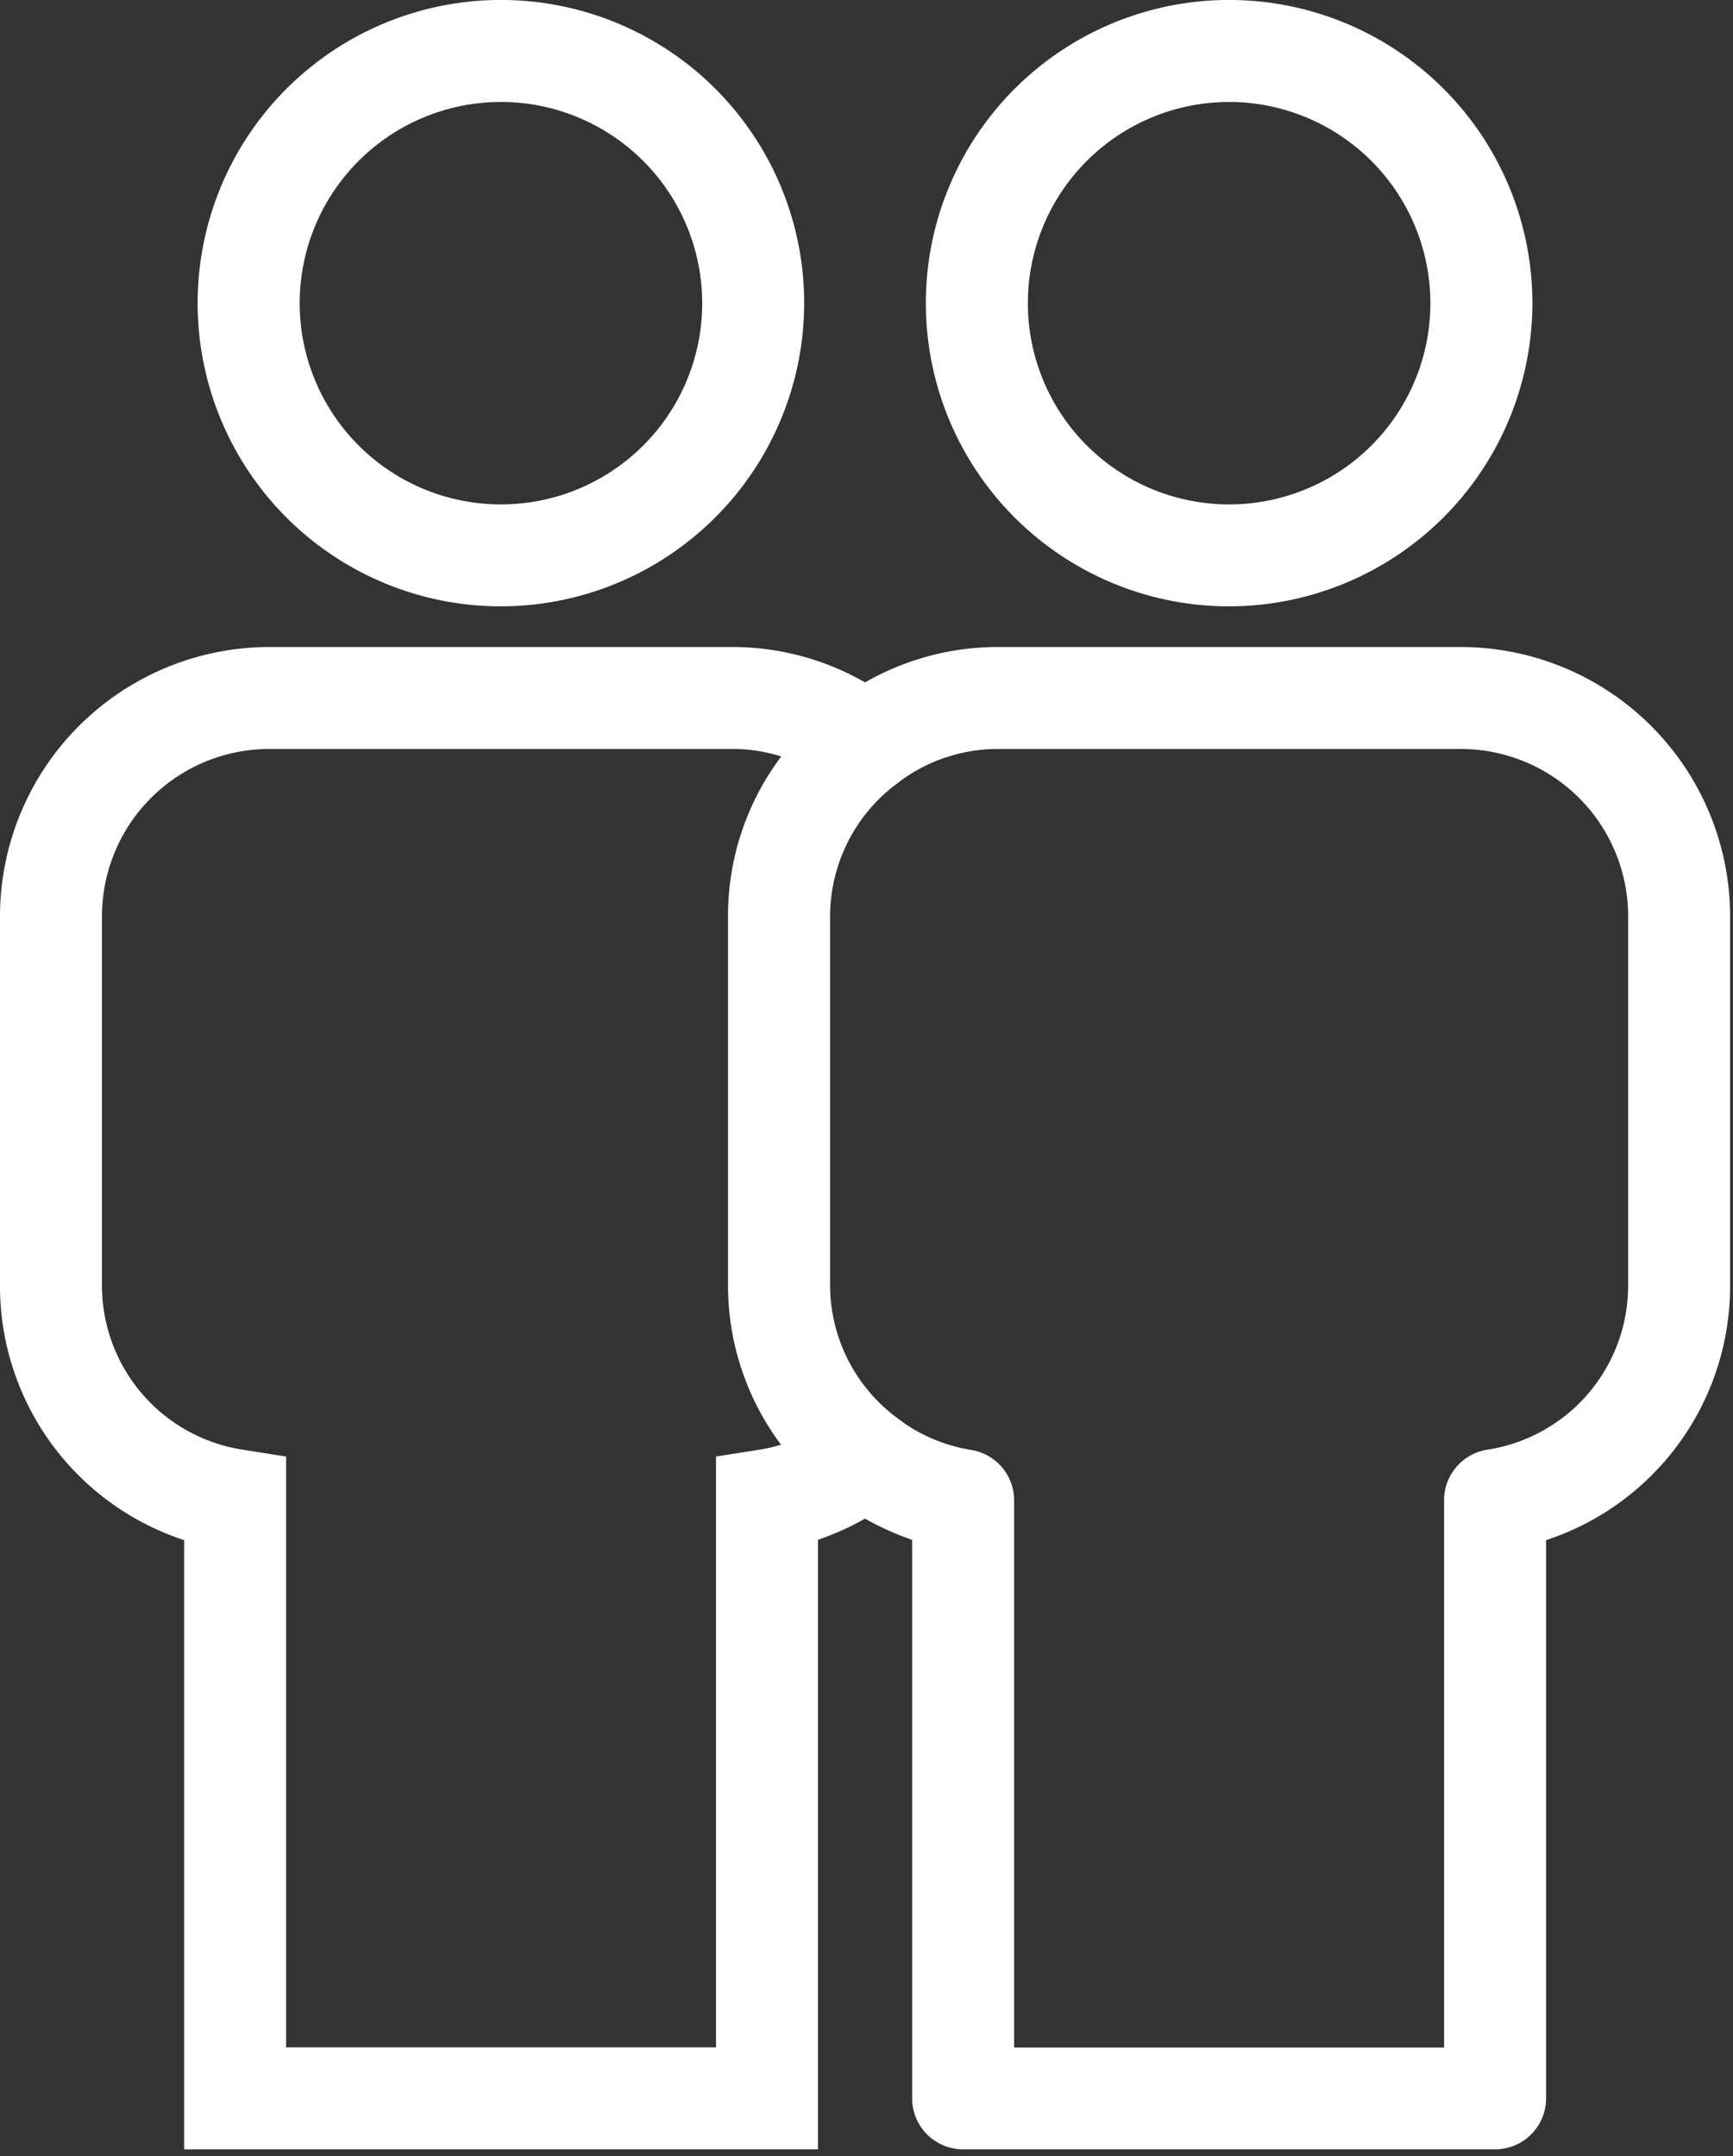 <svg xmlns="http://www.w3.org/2000/svg" width="45" height="56" viewBox="0 0 45 56">
    <rect x="0" y="0" width="45" height="56" fill="#333333" stroke="none"/>
    <path data-name="Path 197" d="M139.091 514.572h-16.46v-15.823a6.945 6.945 0 0 1-4.781-6.628v-9.576a7 7 0 0 1 6.988-6.993h12.044a6.91 6.91 0 0 1 4.238 1.462l1.367 1.05-1.367 1.05a4.31 4.31 0 0 0-1.716 3.431v9.576a4.3 4.3 0 0 0 1.714 3.434l1.377 1.051-1.379 1.051a7.107 7.107 0 0 1-2.025 1.083zm-13.812-2.648h11.163v-15.346l1.116-.176a3.989 3.989 0 0 0 .572-.132 6.9 6.9 0 0 1-1.376-4.149v-9.576a6.885 6.885 0 0 1 1.382-4.15 4.156 4.156 0 0 0-1.255-.195h-12.043a4.346 4.346 0 0 0-4.34 4.345v9.576a4.314 4.314 0 0 0 3.662 4.28l1.119.177z" transform="translate(-117.85 -458.747)" style="fill:#fff"/>
    <path data-name="Path 198" d="M129.6 478.611a7.875 7.875 0 1 1 7.875-7.875 7.885 7.885 0 0 1-7.875 7.875zm0-13.1a5.226 5.226 0 1 0 5.227 5.226 5.231 5.231 0 0 0-5.227-5.227z" transform="translate(-116.593 -462.862)" style="fill:#fff"/>
    <path data-name="Path 199" d="M151.5 514.572h-13.817a1.324 1.324 0 0 1-1.324-1.324v-14.507a7.107 7.107 0 0 1-2.025-1.083 1.324 1.324 0 0 1 1.606-2.1 4.31 4.31 0 0 0 1.951.849 1.323 1.323 0 0 1 1.116 1.308v14.213h11.165v-14.217a1.325 1.325 0 0 1 1.119-1.31 4.313 4.313 0 0 0 3.66-4.28v-9.576a4.347 4.347 0 0 0-4.341-4.345h-12.042a4.288 4.288 0 0 0-2.626.914 1.324 1.324 0 0 1-1.612-2.1 6.915 6.915 0 0 1 4.238-1.462h12.042a7 7 0 0 1 6.989 6.993v9.576a6.944 6.944 0 0 1-4.779 6.628v14.5a1.323 1.323 0 0 1-1.32 1.323z" transform="translate(-112.674 -458.747)" style="fill:#fff"/>
    <path data-name="Path 200" d="M143.878 478.611a7.875 7.875 0 1 1 7.877-7.875 7.885 7.885 0 0 1-7.877 7.875zm0-13.1a5.226 5.226 0 1 0 5.228 5.226 5.231 5.231 0 0 0-5.228-5.227z" transform="translate(-111.964 -462.862)" style="fill:#fff"/>
</svg>

